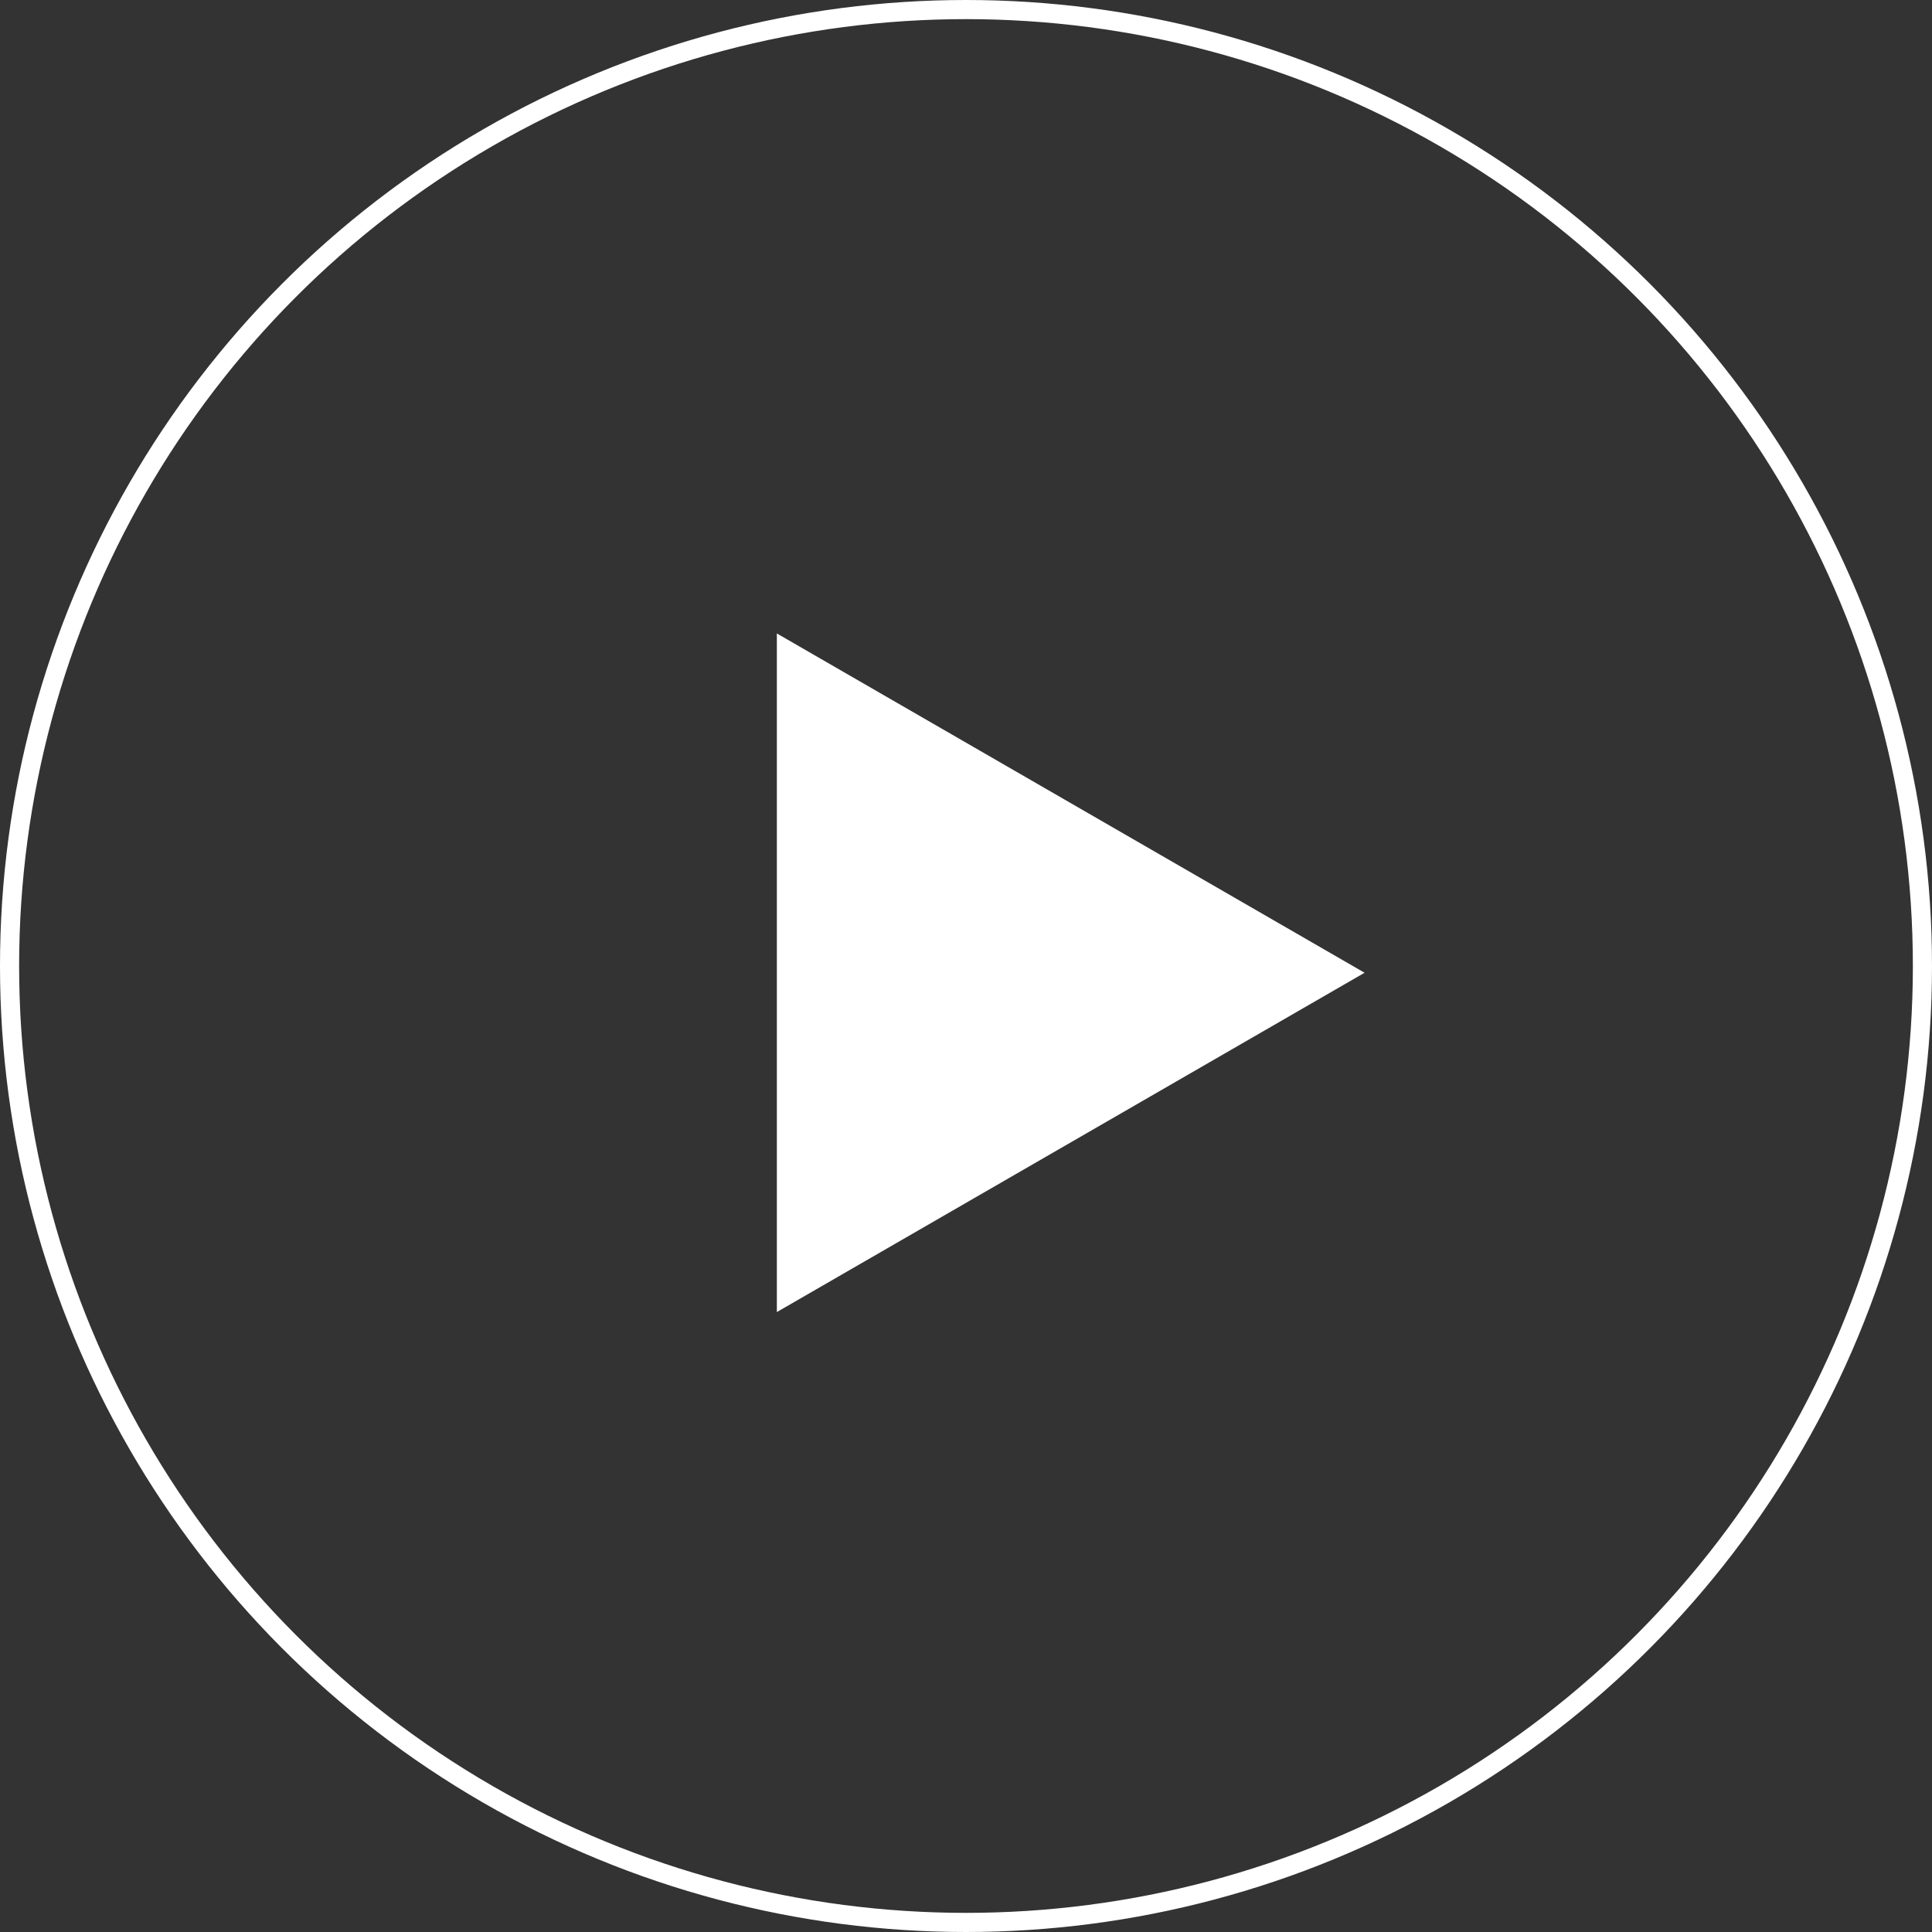 <?xml version="1.0" encoding="UTF-8"?> <svg xmlns="http://www.w3.org/2000/svg" width="202" height="202" viewBox="0 0 202 202" fill="none"><rect x="0" y="0" width="202" height="202" fill="#333333" stroke="none"/> <circle cx="101" cy="101" r="100" stroke="white" stroke-width="2"></circle> <path d="M142.672 101.706L81.224 137.183V66.23L142.672 101.706Z" fill="white"></path> </svg> 